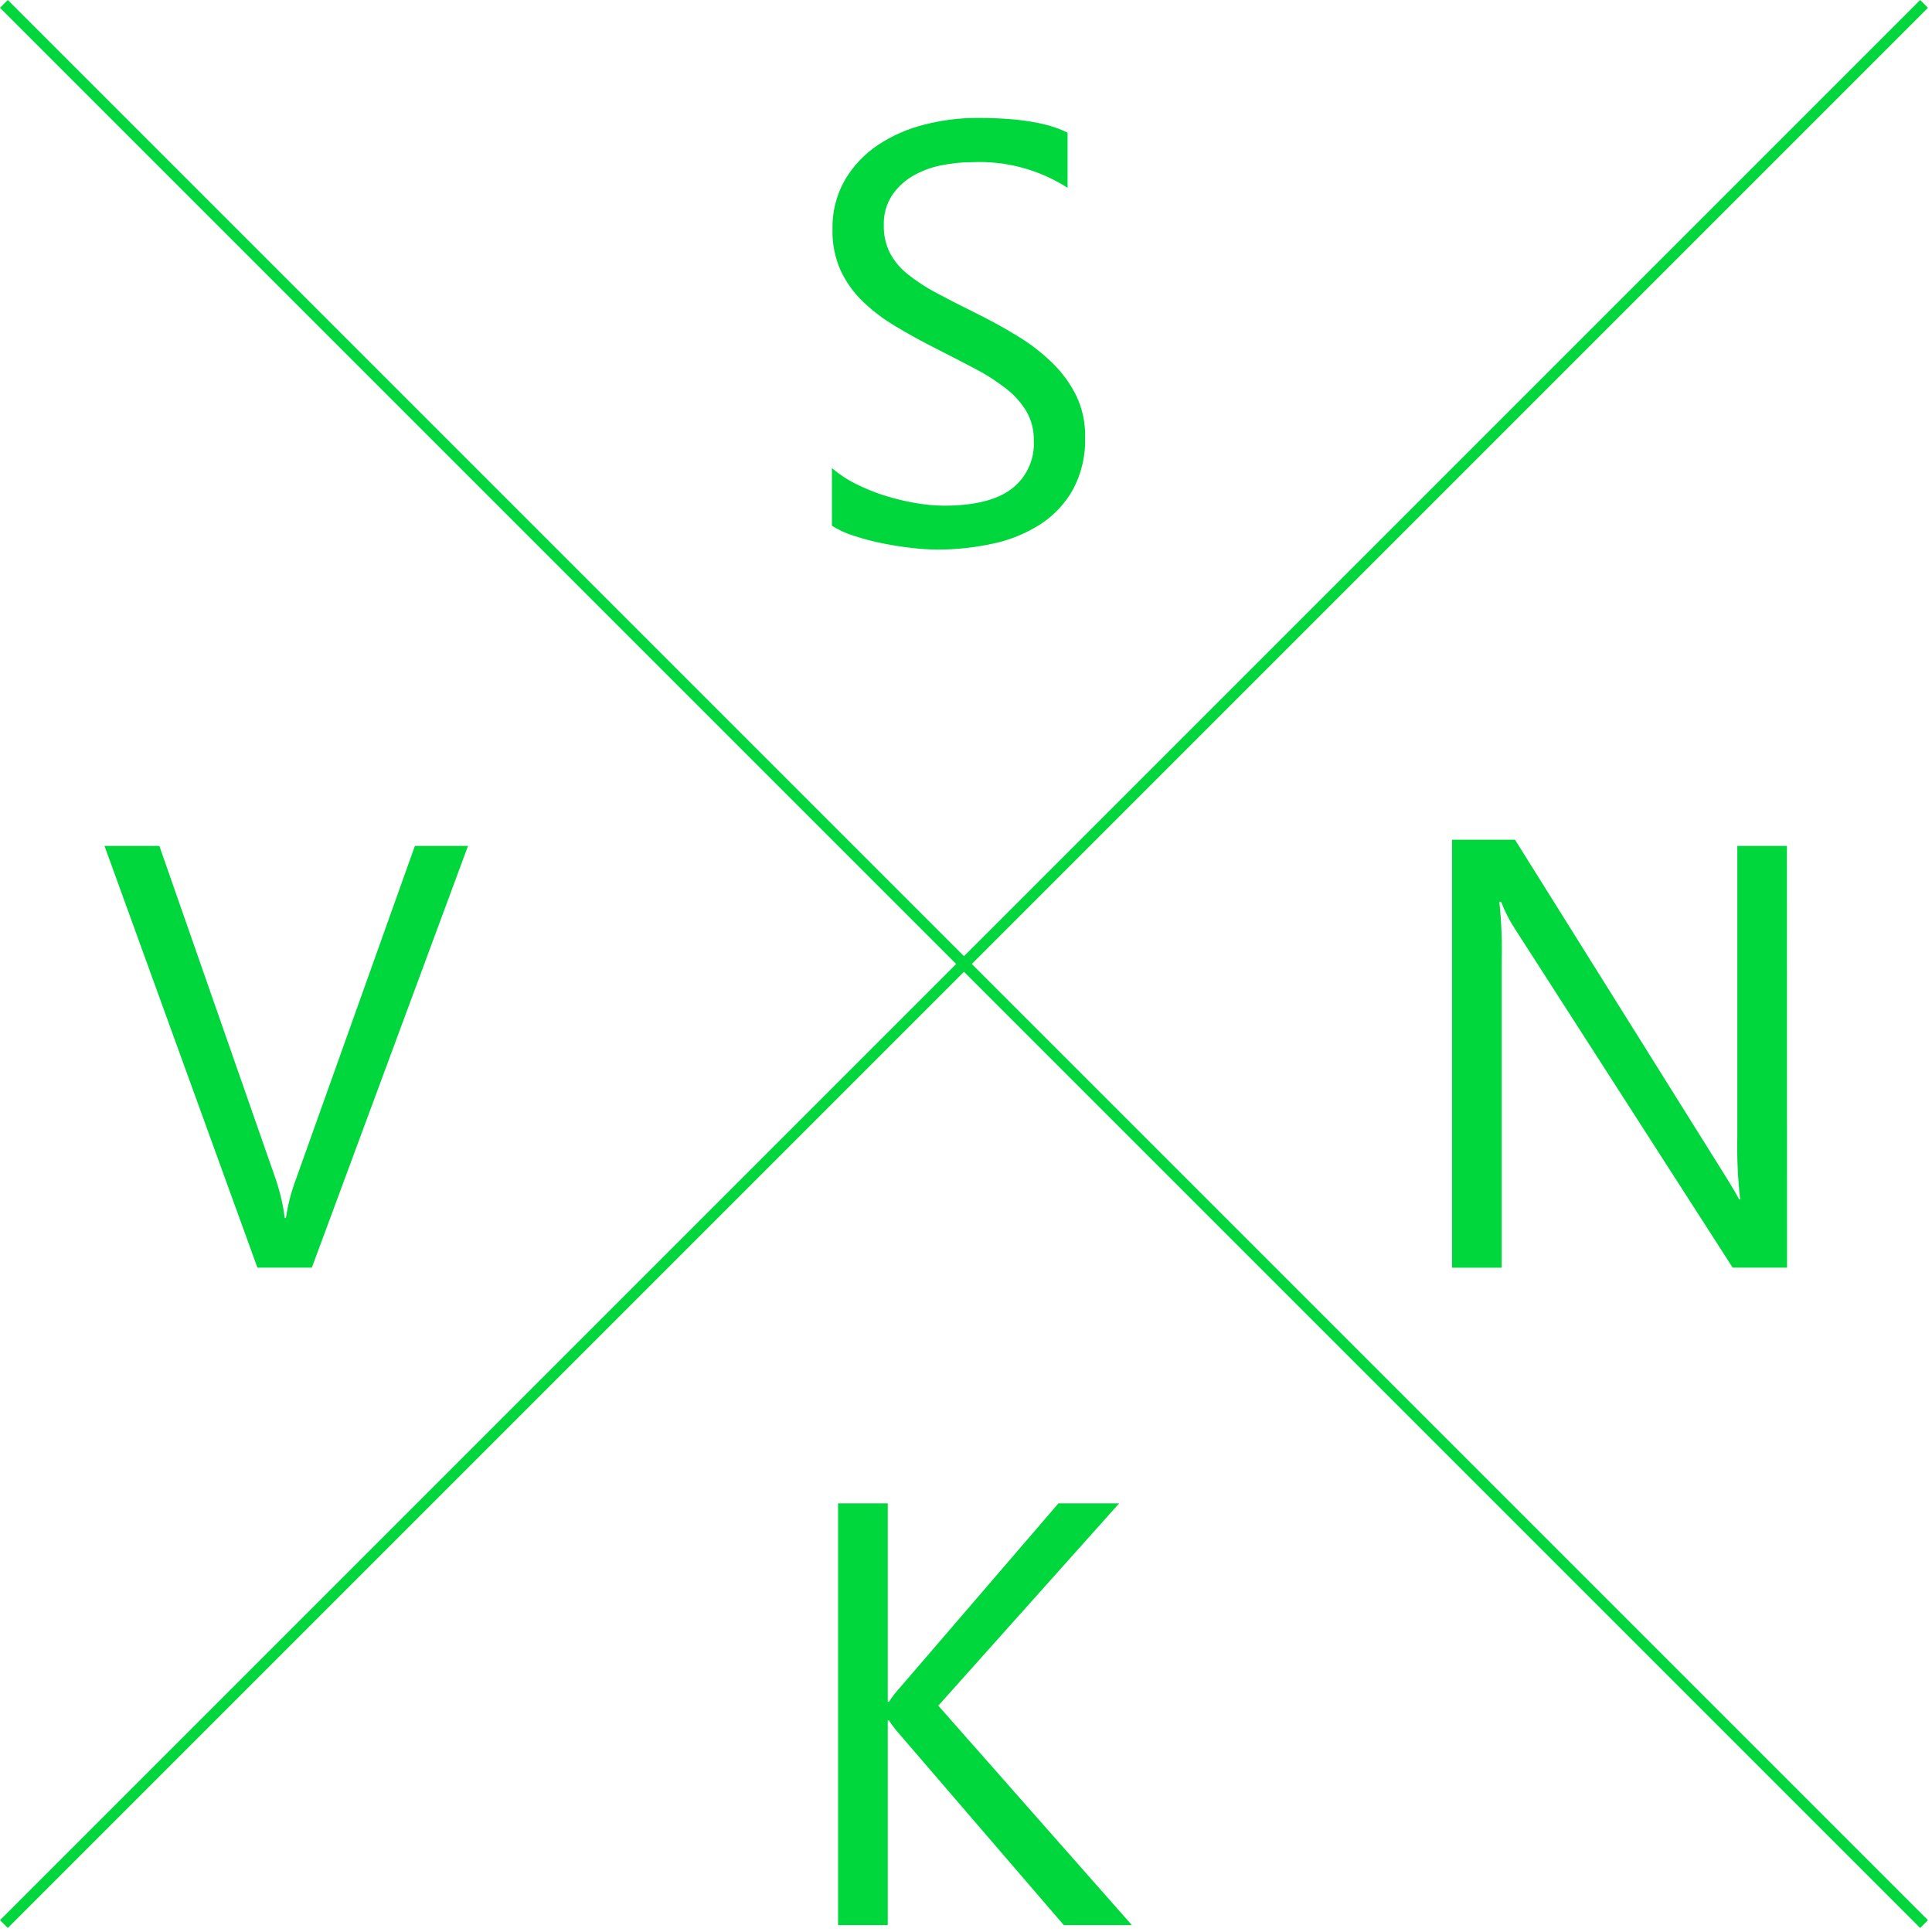 <?xml version="1.0" encoding="UTF-8" standalone="no"?>
<!DOCTYPE svg PUBLIC "-//W3C//DTD SVG 1.1//EN" "http://www.w3.org/Graphics/SVG/1.1/DTD/svg11.dtd">
<svg width="100%" height="100%" viewBox="0 0 175 175" version="1.1" xmlns="http://www.w3.org/2000/svg" xmlns:xlink="http://www.w3.org/1999/xlink" xml:space="preserve" xmlns:serif="http://www.serif.com/" style="fill-rule:evenodd;clip-rule:evenodd;stroke-linejoin:round;stroke-miterlimit:2;">
    <g id="Layer_2">
        <g id="Layer_1-2">
            <g id="S">
                <path d="M75.356,47.619L75.356,42.4C76.009,42.964 76.732,43.442 77.506,43.824C78.355,44.252 79.237,44.61 80.145,44.893C81.057,45.18 81.987,45.405 82.929,45.566C83.783,45.717 84.648,45.797 85.515,45.804C88.242,45.804 90.279,45.298 91.624,44.286C92.978,43.256 93.735,41.618 93.642,39.919C93.665,38.986 93.432,38.064 92.969,37.254C92.483,36.455 91.852,35.752 91.109,35.183C90.228,34.501 89.288,33.9 88.299,33.388C87.217,32.817 86.05,32.214 84.799,31.581C83.48,30.914 82.248,30.237 81.105,29.549C80.026,28.911 79.025,28.15 78.123,27.28C77.293,26.473 76.618,25.52 76.131,24.469C75.624,23.31 75.376,22.053 75.405,20.788C75.367,19.213 75.759,17.657 76.54,16.288C77.284,15.026 78.304,13.949 79.522,13.135C80.809,12.283 82.233,11.658 83.731,11.288C85.304,10.883 86.922,10.679 88.546,10.681C92.276,10.681 94.994,11.13 96.7,12.027L96.7,17.01C94.141,15.37 91.137,14.559 88.1,14.688C87.126,14.688 86.154,14.789 85.2,14.988C84.288,15.169 83.414,15.504 82.614,15.978C81.873,16.421 81.242,17.025 80.767,17.746C80.273,18.535 80.025,19.454 80.055,20.385C80.032,21.252 80.218,22.111 80.596,22.891C80.991,23.637 81.536,24.293 82.196,24.818C82.997,25.462 83.859,26.028 84.769,26.506C85.78,27.052 86.946,27.65 88.269,28.301C89.624,28.968 90.909,29.671 92.122,30.412C93.277,31.105 94.348,31.929 95.315,32.866C96.205,33.729 96.941,34.738 97.492,35.848C98.044,37.018 98.318,38.301 98.292,39.595C98.344,41.242 97.966,42.874 97.197,44.331C96.483,45.607 95.469,46.689 94.242,47.484C92.93,48.323 91.478,48.918 89.954,49.239C88.273,49.607 86.556,49.788 84.835,49.78C84.094,49.771 83.354,49.723 82.618,49.635C81.739,49.538 80.842,49.397 79.927,49.213C79.047,49.037 78.179,48.808 77.327,48.527C76.632,48.315 75.969,48.009 75.356,47.619Z" style="fill:rgb(0,215,60);fill-rule:nonzero;"/>
            </g>
            <g id="V">
                <path d="M42.392,76.624L28.246,114.824L23.318,114.824L9.466,76.624L14.435,76.624L25.022,106.944C25.388,108.046 25.647,109.18 25.795,110.331L25.9,110.331C26.069,109.156 26.364,108.003 26.78,106.891L37.58,76.624L42.392,76.624Z" style="fill:rgb(0,215,60);fill-rule:nonzero;"/>
            </g>
            <g id="K">
                <path d="M102.52,174.373L96.355,174.373L81.535,157.148C81.162,156.738 80.823,156.299 80.519,155.835L80.412,155.835L80.412,174.373L75.912,174.373L75.912,136.173L80.412,136.173L80.412,154.15L80.519,154.15C80.823,153.688 81.162,153.251 81.535,152.843L95.874,136.173L101.374,136.173L84.991,154.5L102.52,174.373Z" style="fill:rgb(0,215,60);fill-rule:nonzero;"/>
            </g>
            <g id="N">
                <path d="M161.869,114.825L156.947,114.825L137.2,84.1C136.706,83.339 136.294,82.528 135.97,81.68L135.809,81.68C135.998,83.44 136.07,85.211 136.023,86.98L136.023,114.829L131.529,114.829L131.529,76.063L137.229,76.063L156.009,106.084C156.793,107.329 157.299,108.182 157.526,108.645L157.626,108.645C157.411,106.776 157.324,104.895 157.365,103.015L157.365,76.624L161.859,76.624L161.869,114.825Z" style="fill:rgb(0,215,60);fill-rule:nonzero;"/>
            </g>
            <g id="Group-6">
                <g id="Group-5">
                    <path id="Path-2" d="M174.281,0.354L0.353,174.281" style="fill:none;fill-rule:nonzero;"/>
                    <path d="M173.928,-0.001L-0,173.927L0.707,174.634L174.635,0.706L173.928,-0.001Z" style="fill:rgb(0,215,60);"/>
                    <path id="Path-2-2" d="M0.353,0.354L174.281,174.281" style="fill:none;fill-rule:nonzero;"/>
                    <path d="M0.707,-0L-0,0.707L173.928,174.635L174.635,173.928L0.707,-0Z" style="fill:rgb(0,215,60);"/>
                </g>
            </g>
        </g>
    </g>
</svg>
